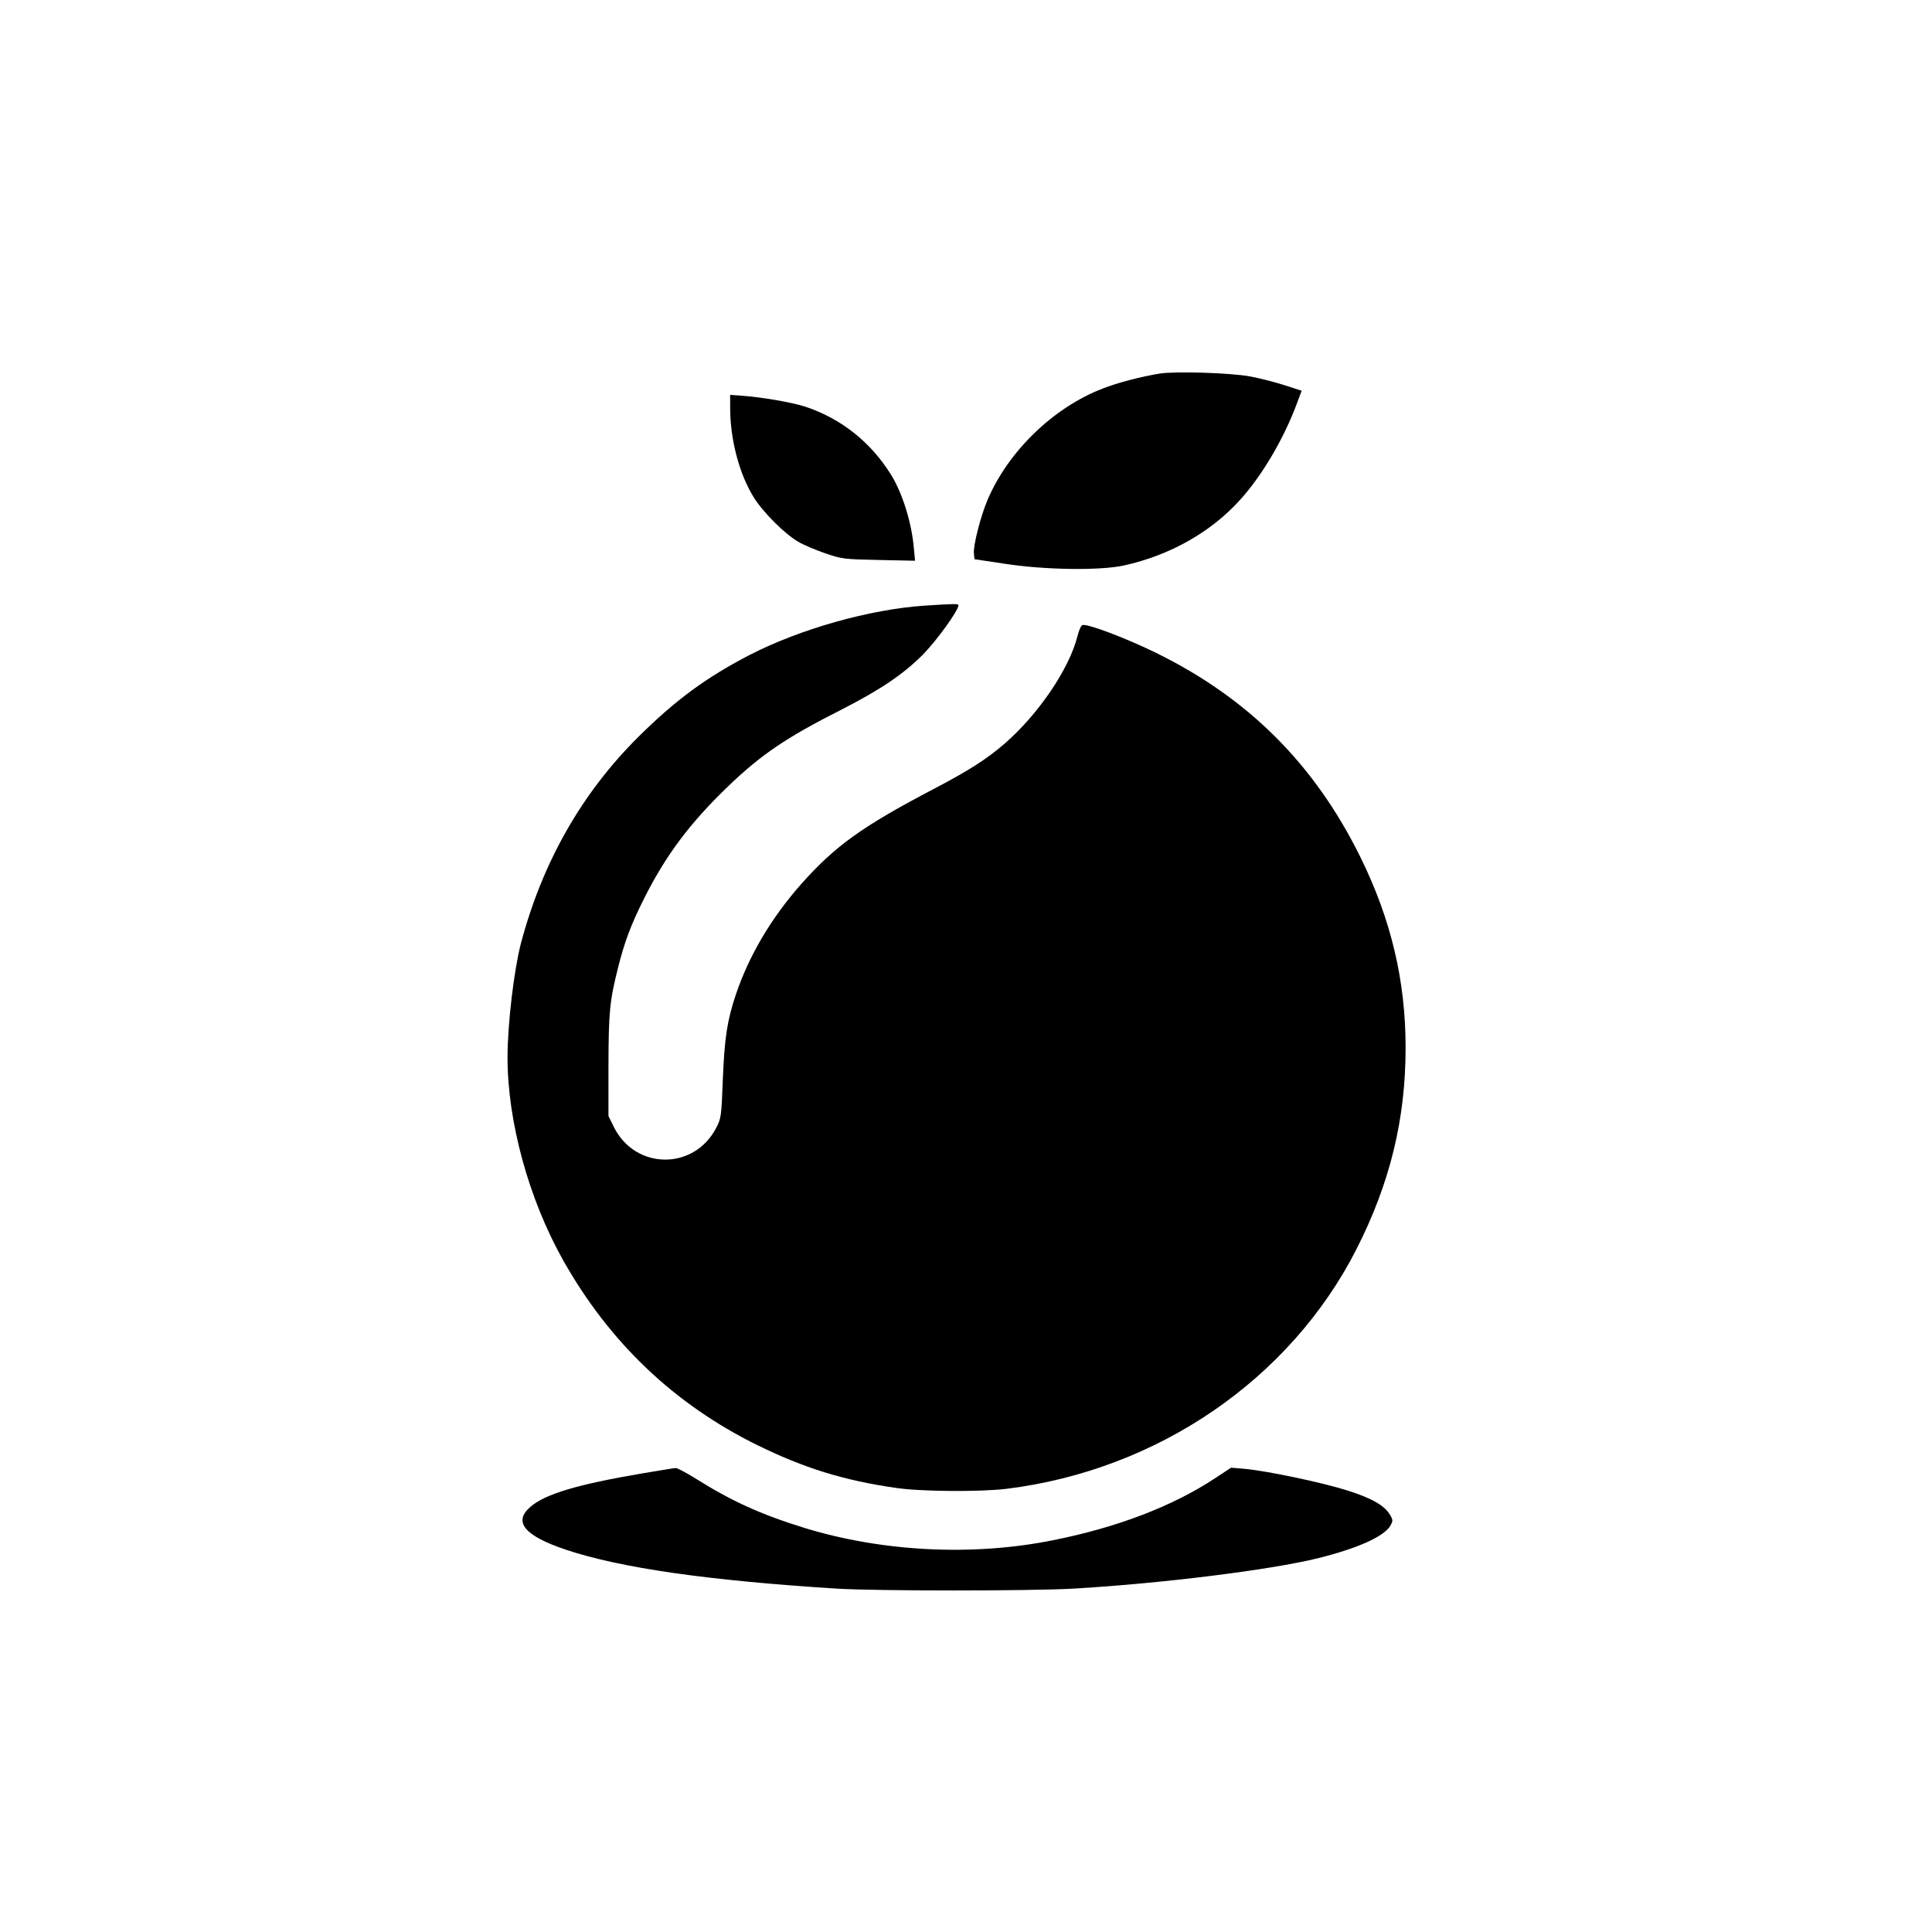 <?xml version="1.0" standalone="no"?>
<!DOCTYPE svg PUBLIC "-//W3C//DTD SVG 20010904//EN"
 "http://www.w3.org/TR/2001/REC-SVG-20010904/DTD/svg10.dtd">
<svg version="1.0" xmlns="http://www.w3.org/2000/svg"
 width="1024pt" height="1024pt" viewBox="0 0 1024 1024"
 preserveAspectRatio="xMidYMid meet">

<g transform="translate(0,1024) scale(0.1,-0.1)"
fill="#000000" stroke="none">
<path d="M6147 8260 c-99 -16 -223 -48 -304 -80 -260 -100 -500 -333 -609
-590 -38 -90 -77 -245 -72 -285 l3 -29 160 -24 c212 -33 506 -37 633 -9 243
54 460 176 615 348 117 129 232 325 301 511 l25 67 -93 30 c-50 16 -132 37
-181 46 -105 19 -393 28 -478 15z"/>
<path d="M3870 8079 c0 -168 48 -351 125 -475 49 -79 165 -195 237 -236 25
-15 88 -42 140 -60 90 -31 99 -32 285 -36 l193 -4 -6 64 c-12 139 -61 295
-122 393 -108 173 -264 296 -452 359 -74 24 -232 51 -342 59 l-58 4 0 -68z"/>
<path d="M4900 7030 c-291 -20 -657 -123 -926 -261 -231 -120 -391 -237 -590
-434 -301 -299 -509 -665 -623 -1095 -37 -143 -71 -429 -71 -605 0 -340 113
-752 295 -1075 245 -435 589 -763 1030 -980 247 -121 455 -186 732 -226 132
-20 447 -22 588 -5 800 99 1502 579 1854 1269 178 350 261 689 261 1069 0 355
-77 680 -239 1009 -243 493 -594 844 -1086 1085 -162 79 -364 155 -388 146 -7
-2 -19 -29 -26 -58 -43 -173 -207 -415 -387 -571 -95 -82 -189 -142 -372 -238
-382 -200 -524 -302 -705 -505 -159 -180 -277 -379 -347 -587 -46 -137 -60
-230 -69 -453 -7 -189 -9 -203 -34 -251 -117 -229 -431 -226 -544 4 l-28 57 0
270 c1 282 6 338 51 517 34 135 67 224 135 360 116 233 246 407 452 604 172
165 306 256 599 404 203 104 323 184 429 290 73 74 189 234 189 262 0 9 -23 8
-180 -2z"/>
<path d="M3400 2430 c-341 -58 -510 -109 -588 -176 -94 -80 -33 -154 188 -228
291 -97 753 -163 1435 -206 206 -13 1028 -13 1255 0 465 27 1044 99 1295 161
210 52 350 115 384 172 14 25 14 30 1 54 -30 53 -96 91 -228 133 -135 43 -431
105 -547 115 l-70 6 -85 -56 c-226 -149 -519 -261 -861 -329 -425 -85 -900
-61 -1313 65 -233 72 -388 142 -585 266 -47 29 -92 53 -100 52 -9 0 -90 -14
-181 -29z"/>
</g>
</svg>
